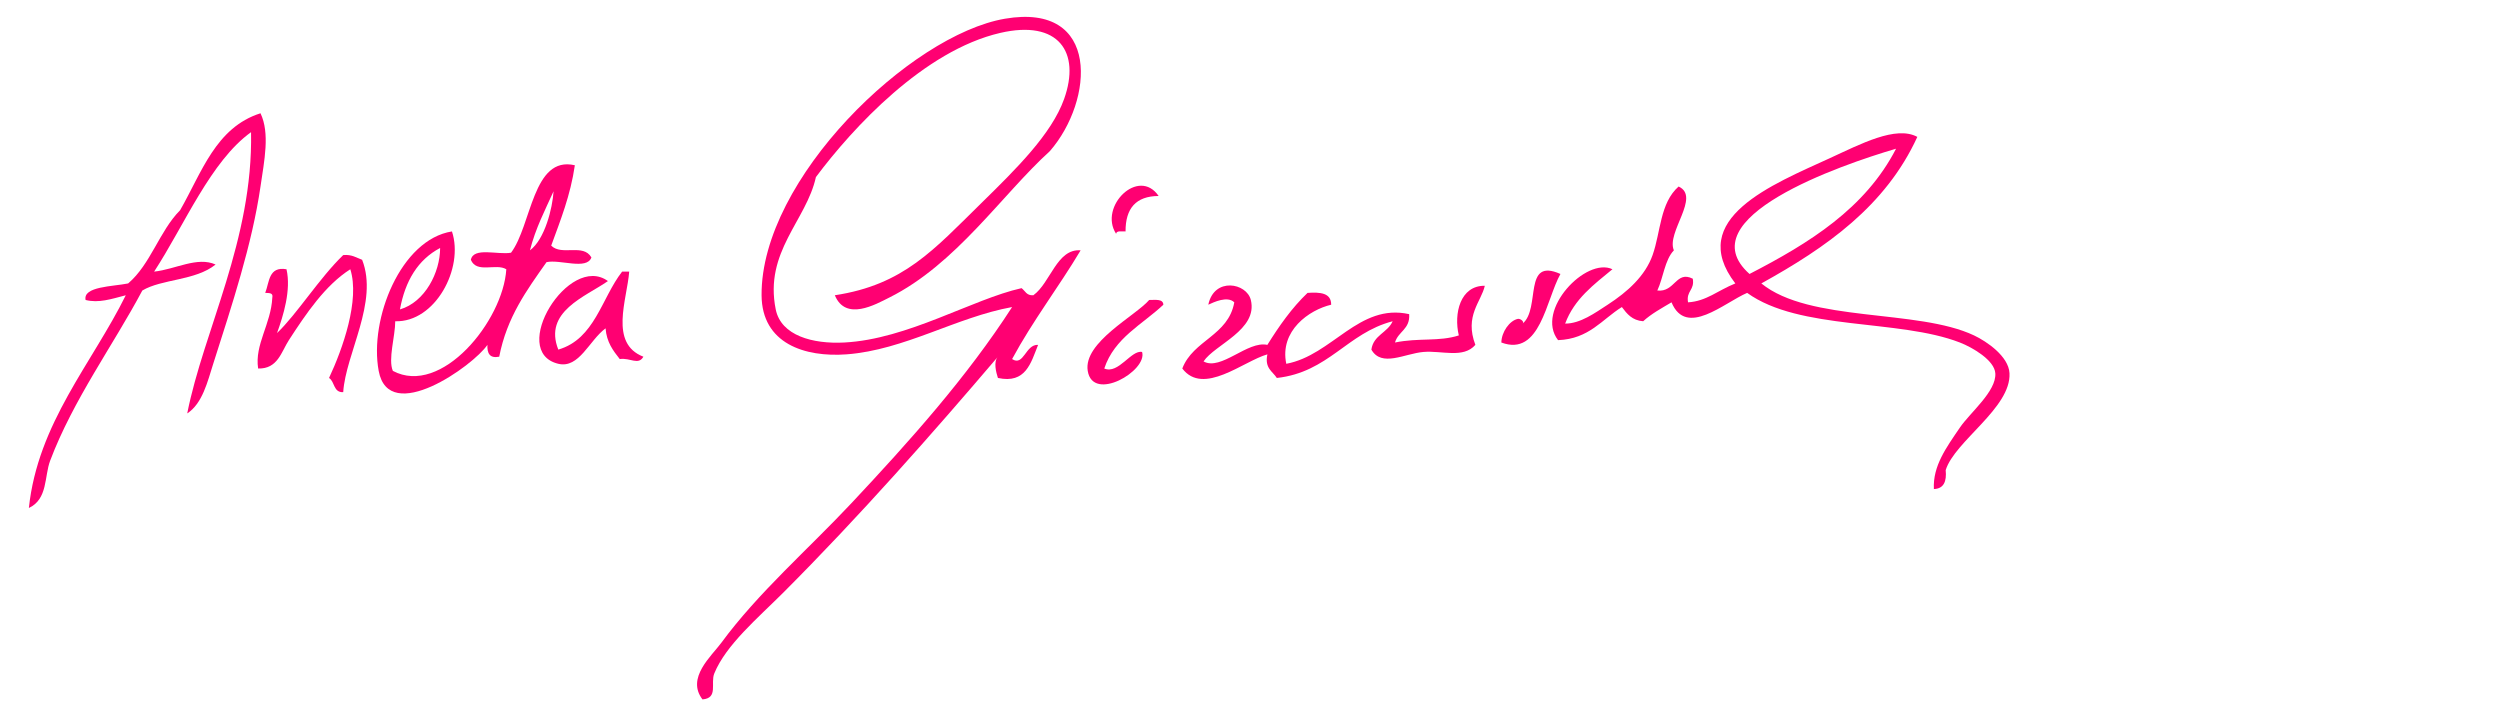 <?xml version="1.0" encoding="utf-8"?>
<!-- Generator: Adobe Illustrator 14.0.0, SVG Export Plug-In . SVG Version: 6.00 Build 43363)  -->
<!DOCTYPE svg PUBLIC "-//W3C//DTD SVG 1.1//EN" "http://www.w3.org/Graphics/SVG/1.1/DTD/svg11.dtd">
<svg version="1.1" id="Layer_1" xmlns="http://www.w3.org/2000/svg" xmlns:xlink="http://www.w3.org/1999/xlink" x="0px" y="0px"
	 width="296px" height="86px" viewBox="0 0 296 86" enable-background="new 0 0 296 86" xml:space="preserve">
<g>
	<path fill-rule="evenodd" clip-rule="evenodd" fill="#FF0072" d="M118.154,42.234c-7.768,9.111-16.375,18.893-25.465,27.984
		c-2.953,2.951-6.739,6.139-8.116,9.514c-0.474,1.164,0.501,2.926-1.399,3.078c-1.956-2.543,1.065-5.119,2.239-6.715
		c4.347-5.912,10.308-11.092,15.391-16.512c6.932-7.391,13.673-14.924,19.029-23.227c-6.608,1.197-12.735,5.082-19.589,5.598
		c-4.961,0.371-10.038-1.273-10.074-6.996c-0.088-13.775,17.611-30.821,28.823-32.743c11.359-1.945,10.515,9.701,5.317,15.672
		c-5.704,5.185-11.095,13.391-19.029,17.35c-1.602,0.799-5.149,2.84-6.437-0.279c8.159-1.236,11.723-5.4,17.35-10.914
		c4.103-4.021,8.309-8.16,9.794-12.313c1.99-5.565-0.66-9.431-7.556-7.835c-9.025,2.088-17.467,11.232-21.828,17.07
		c-1.128,5.155-6.141,8.833-4.757,15.67c0.628,3.102,4.38,4.113,8.116,3.918c7.508-0.391,15.14-5.121,20.988-6.436
		c0.434,0.312,0.583,0.908,1.399,0.84c2.037-1.469,2.779-5.545,5.597-5.318c-2.616,4.381-5.663,8.33-8.115,12.873
		c1.387,0.912,1.58-1.77,3.078-1.68c-0.851,2.129-1.449,4.635-4.757,3.918C117.94,44.092,117.602,42.818,118.154,42.234z"/>
	<path fill-rule="evenodd" clip-rule="evenodd" fill="#FF0072" d="M14.892,34.959c-1.75,0.455-3.212,0.951-4.757,0.559
		c-0.338-1.611,3.217-1.588,5.037-1.959c2.668-2.275,3.696-6.191,6.156-8.674c2.554-4.443,4.207-9.786,9.515-11.474
		c1.131,2.377,0.45,5.592,0,8.675c-1,6.855-3.366,14-5.597,20.988c-0.675,2.113-1.271,4.699-3.078,5.877
		c1.932-9.789,7.807-20.57,7.556-33.302c-4.774,3.435-7.87,10.972-11.474,16.511c2.522-0.268,5.109-1.818,7.276-0.84
		c-2.378,1.926-6.37,1.697-8.675,3.078C13.424,40.84,8.664,47.324,5.937,54.547c-0.696,1.844-0.266,4.555-2.519,5.598
		C4.476,50.094,10.91,43.014,14.892,34.959z"/>
	<path fill-rule="evenodd" clip-rule="evenodd" fill="#FF0072" d="M227.011,16.208c-3.752,8.188-10.783,13.098-18.469,17.35
		c5.723,4.658,18.479,2.988,25.186,6.156c1.508,0.713,4.098,2.479,4.197,4.479c0.205,4.1-6.498,8.043-7.556,11.473
		c0.13,1.342-0.229,2.195-1.399,2.238c-0.131-2.742,1.459-4.893,3.078-7.275c1.215-1.785,4.347-4.305,4.197-6.436
		c-0.106-1.541-2.687-3.053-4.197-3.639c-7.263-2.816-18.969-1.385-25.186-5.877c-2.738,1.172-7.217,5.305-8.955,1.119
		c-1.168,0.697-2.383,1.348-3.357,2.24c-1.307-0.094-1.92-0.879-2.52-1.68c-2.361,1.463-3.871,3.777-7.555,3.918
		c-2.756-3.521,3.32-9.879,6.436-8.395c-2.195,1.814-4.512,3.51-5.597,6.436c1.8,0.008,3.544-1.271,5.037-2.238
		c2.363-1.531,4.446-3.414,5.317-5.877c0.967-2.736,0.863-6.156,3.078-8.115c2.646,1.209-1.483,5.42-0.56,7.555
		c-1.091,1.148-1.243,3.236-1.959,4.758c2.085,0.24,2.213-2.406,4.197-1.398c0.241,1.359-0.801,1.438-0.56,2.797
		c2.189-0.137,3.48-1.387,5.598-2.238c-5.882-7.662,4.425-11.726,11.193-14.832C220.281,17.065,224.481,14.831,227.011,16.208z
		 M207.142,32.439c7.076-3.652,13.705-7.75,17.351-14.832C217.898,19.543,199.726,25.82,207.142,32.439z"/>
	<path fill-rule="evenodd" clip-rule="evenodd" fill="#FF0072" d="M137.183,23.205c-2.696,0.01-3.932,1.479-3.918,4.197
		c-0.443,0.023-1.067-0.135-1.12,0.279C130.052,24.451,134.814,19.741,137.183,23.205z"/>
	<path fill-rule="evenodd" clip-rule="evenodd" fill="#FF0072" d="M184.756,32.439c-1.703,3.023-2.391,9.836-6.996,8.115
		c0.021-1.258,0.982-2.604,1.959-2.799c0.289-0.057,0.811,0.35,0.56,0.561C182.451,36.498,180.275,30.438,184.756,32.439z"/>
	<path fill-rule="evenodd" clip-rule="evenodd" fill="#FF0072" d="M74.498,32.16c-0.252,3.312-2.397,8.498,1.679,10.074
		c-0.6,1.051-1.541,0.1-2.798,0.279c-0.78-0.992-1.556-1.988-1.679-3.639c-1.934,1.422-3.131,4.791-5.597,4.199
		c-5.949-1.428,1.266-13.148,5.876-9.795c-2.65,1.854-7.667,3.6-5.876,8.115c4.331-1.266,5.105-6.088,7.556-9.234
		C73.939,32.16,74.219,32.16,74.498,32.16z"/>
	<path fill-rule="evenodd" clip-rule="evenodd" fill="#FF0072" d="M142.5,42.793c2.066,1.152,5.215-2.484,7.556-1.959
		c1.396-2.24,2.896-4.379,4.757-6.156c1.501-0.1,2.808-0.008,2.799,1.4c-2.603,0.611-6.135,3.08-5.316,6.996
		c5.458-1.016,8.598-7.211,14.551-5.877c0.125,1.803-1.316,2.041-1.679,3.357c2.826-0.58,5.207-0.082,7.556-0.84
		c-0.618-2.588,0.164-5.916,3.078-5.877c-0.424,1.898-2.428,3.547-1.119,6.996c-1.427,1.643-3.963,0.652-6.156,0.84
		c-2.209,0.189-4.953,1.846-6.156-0.279c0.238-1.721,1.922-1.996,2.518-3.357c-5.404,1.404-7.578,6.039-13.712,6.715
		c-0.507-0.797-1.468-1.143-1.119-2.797c-2.821,0.795-7.579,4.957-10.074,1.678c1.289-3.375,5.449-3.879,6.156-7.836
		c-0.814-0.795-2.428-0.016-3.078,0.281c0.699-3.311,4.548-2.576,5.037-0.561C148.958,39.066,143.82,40.789,142.5,42.793z"/>
	<path fill-rule="evenodd" clip-rule="evenodd" fill="#FF0072" d="M137.742,36.078c-2.494,2.355-5.791,3.91-6.996,7.555
		c1.678,0.719,3.191-2.242,4.478-1.959c0.667,2.221-5.827,6.012-6.437,2.24c-0.546-3.385,5.671-6.521,7.276-8.396
		C136.805,35.521,137.711,35.363,137.742,36.078z"/>
	<g>
		<path fill="#FF0072" d="M65.263,29.082c1.095-3.01,2.279-5.93,2.799-9.515c-5.001-1.173-5.114,7.128-7.556,10.355
			c-1.586,0.279-4.435-0.705-4.757,0.838c0.688,1.66,2.983,0.375,4.198,1.121c-0.378,6.098-7.68,15.096-13.432,12.033
			c-0.594-1.355,0.288-4.125,0.28-5.877c4.731,0.148,8.161-6.275,6.716-10.635c-6.041,0.947-9.819,10.363-8.675,16.512
			c1.212,6.518,11.197-0.611,12.873-3.08c-0.037,0.971,0.241,1.625,1.399,1.4c0.904-4.693,3.285-7.908,5.597-11.193
			c1.578-0.365,4.78,0.969,5.317-0.561C69.045,28.783,66.512,30.332,65.263,29.082z M52.111,29.361
			c0.001,2.895-1.793,6.414-4.757,7.275C47.975,33.248,49.484,30.746,52.111,29.361z M62.745,29.641
			c0.66-2.604,1.783-4.746,2.798-6.995C65.413,24.664,64.512,28.328,62.745,29.641z"/>
	</g>
	<path fill-rule="evenodd" clip-rule="evenodd" fill="#FF0072" d="M42.876,30.76c1.967,4.992-1.951,11.119-2.239,15.672
		c-1.179,0.061-0.986-1.252-1.679-1.68c1.617-3.445,3.67-9.236,2.519-12.871c-2.957,1.877-5.225,5.232-7.276,8.395
		c-0.894,1.377-1.312,3.42-3.638,3.357c-0.435-2.832,1.526-5.262,1.679-8.395c0.13-0.598-0.4-0.533-0.84-0.561
		c0.504-1.268,0.382-3.162,2.519-2.797c0.571,2.453-0.381,5.508-1.12,7.555c2.344-2.227,5.032-6.533,7.835-9.234
		C41.663,30.107,42.193,30.512,42.876,30.76z"/>
</g>
</svg>
